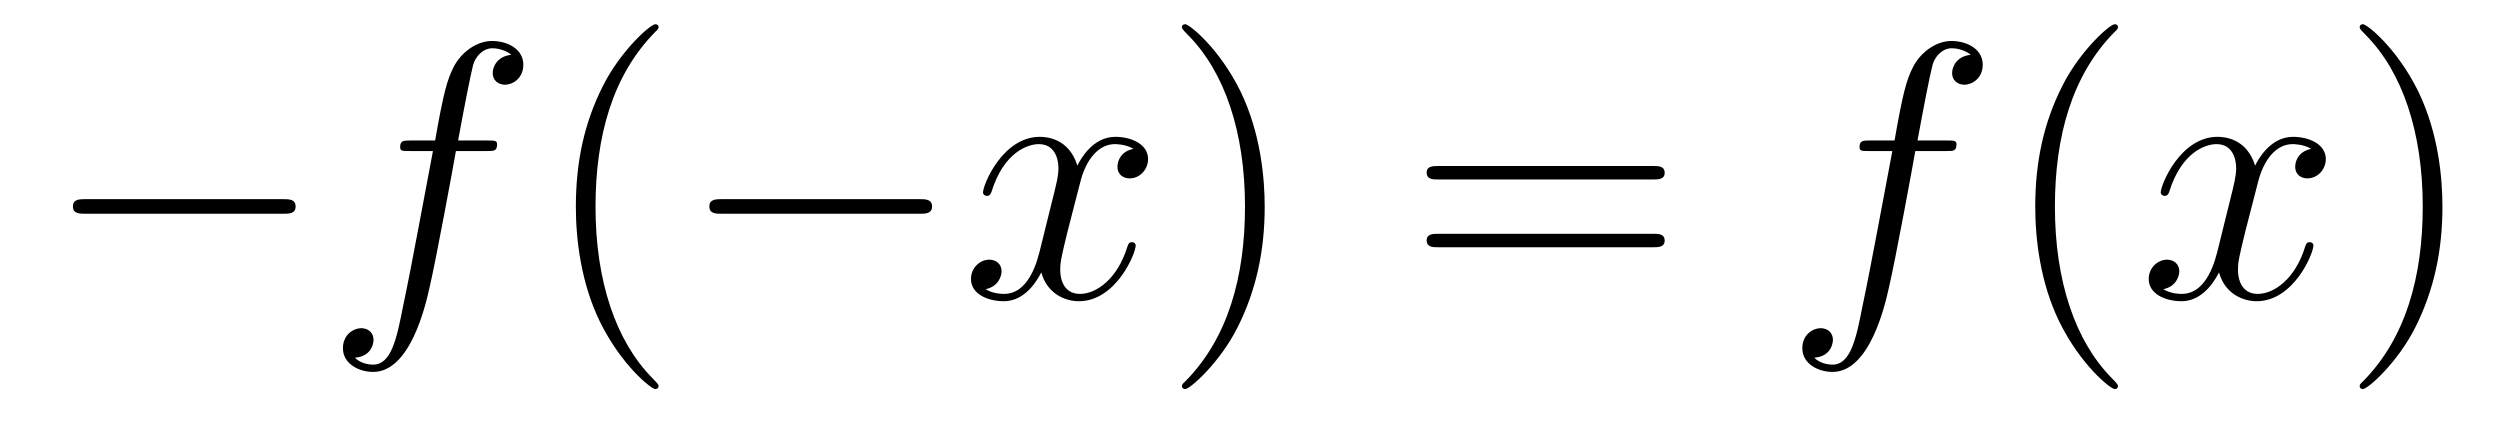 <?xml version='1.0'?>
<!-- This file was generated by dvisvgm 1.14.1 -->
<svg height='14pt' version='1.1' viewBox='0 -14 82 14' width='82pt' xmlns='http://www.w3.org/2000/svg' xmlns:xlink='http://www.w3.org/1999/xlink'>
<g id='page1'>
<g transform='matrix(1 0 0 1 -127 650)'>
<path d='M136.278 -656.989C136.481 -656.989 136.696 -656.989 136.696 -657.228C136.696 -657.468 136.481 -657.468 136.278 -657.468H129.811C129.608 -657.468 129.392 -657.468 129.392 -657.228C129.392 -656.989 129.608 -656.989 129.811 -656.989H136.278Z' fill-rule='evenodd'/>
<path d='M142.97 -659.046C143.209 -659.046 143.304 -659.046 143.304 -659.273C143.304 -659.392 143.209 -659.392 142.994 -659.392H142.026C142.253 -660.623 142.42 -661.472 142.515 -661.855C142.587 -662.142 142.838 -662.417 143.149 -662.417C143.4 -662.417 143.651 -662.309 143.771 -662.202C143.304 -662.154 143.161 -661.807 143.161 -661.604C143.161 -661.365 143.34 -661.221 143.568 -661.221C143.807 -661.221 144.165 -661.424 144.165 -661.879C144.165 -662.381 143.663 -662.656 143.137 -662.656C142.623 -662.656 142.121 -662.273 141.882 -661.807C141.667 -661.388 141.547 -660.958 141.272 -659.392H140.471C140.244 -659.392 140.125 -659.392 140.125 -659.177C140.125 -659.046 140.196 -659.046 140.436 -659.046H141.201C140.985 -657.934 140.495 -655.232 140.22 -653.953C140.017 -652.913 139.838 -652.04 139.24 -652.04C139.204 -652.04 138.858 -652.04 138.642 -652.267C139.252 -652.315 139.252 -652.841 139.252 -652.853C139.252 -653.092 139.073 -653.236 138.846 -653.236C138.606 -653.236 138.248 -653.032 138.248 -652.578C138.248 -652.064 138.774 -651.801 139.24 -651.801C140.46 -651.801 140.961 -653.989 141.093 -654.587C141.308 -655.507 141.894 -658.687 141.954 -659.046H142.97Z' fill-rule='evenodd'/>
<path d='M148.601 -651.335C148.601 -651.371 148.601 -651.395 148.398 -651.598C147.203 -652.806 146.533 -654.778 146.533 -657.217C146.533 -659.536 147.095 -661.532 148.482 -662.943C148.601 -663.05 148.601 -663.074 148.601 -663.11C148.601 -663.182 148.541 -663.206 148.494 -663.206C148.338 -663.206 147.358 -662.345 146.772 -661.173C146.163 -659.966 145.888 -658.687 145.888 -657.217C145.888 -656.152 146.055 -654.73 146.676 -653.451C147.382 -652.017 148.362 -651.239 148.494 -651.239C148.541 -651.239 148.601 -651.263 148.601 -651.335Z' fill-rule='evenodd'/>
<path d='M157.152 -656.989C157.356 -656.989 157.571 -656.989 157.571 -657.228C157.571 -657.468 157.356 -657.468 157.152 -657.468H150.685C150.482 -657.468 150.267 -657.468 150.267 -657.228C150.267 -656.989 150.482 -656.989 150.685 -656.989H157.152Z' fill-rule='evenodd'/>
<path d='M164.179 -659.117C163.797 -659.046 163.653 -658.759 163.653 -658.532C163.653 -658.245 163.881 -658.149 164.048 -658.149C164.406 -658.149 164.657 -658.46 164.657 -658.782C164.657 -659.285 164.084 -659.512 163.581 -659.512C162.852 -659.512 162.446 -658.794 162.338 -658.567C162.063 -659.464 161.322 -659.512 161.107 -659.512C159.888 -659.512 159.242 -657.946 159.242 -657.683C159.242 -657.635 159.29 -657.575 159.374 -657.575C159.469 -657.575 159.493 -657.647 159.517 -657.695C159.924 -659.022 160.725 -659.273 161.071 -659.273C161.609 -659.273 161.717 -658.771 161.717 -658.484C161.717 -658.221 161.645 -657.946 161.501 -657.372L161.095 -655.734C160.916 -655.017 160.569 -654.36 159.936 -654.36C159.876 -654.36 159.577 -654.36 159.326 -654.515C159.756 -654.599 159.852 -654.957 159.852 -655.101C159.852 -655.34 159.673 -655.483 159.445 -655.483C159.159 -655.483 158.848 -655.232 158.848 -654.85C158.848 -654.348 159.41 -654.12 159.924 -654.12C160.497 -654.12 160.904 -654.575 161.155 -655.065C161.346 -654.36 161.944 -654.12 162.386 -654.12C163.605 -654.12 164.251 -655.687 164.251 -655.949C164.251 -656.009 164.203 -656.057 164.131 -656.057C164.024 -656.057 164.012 -655.997 163.976 -655.902C163.653 -654.85 162.96 -654.36 162.422 -654.36C162.004 -654.36 161.776 -654.67 161.776 -655.16C161.776 -655.423 161.824 -655.615 162.015 -656.404L162.434 -658.029C162.613 -658.747 163.02 -659.273 163.569 -659.273C163.594 -659.273 163.928 -659.273 164.179 -659.117Z' fill-rule='evenodd'/>
<path d='M168.482 -657.217C168.482 -658.125 168.362 -659.607 167.693 -660.994C166.988 -662.428 166.007 -663.206 165.876 -663.206C165.828 -663.206 165.768 -663.182 165.768 -663.11C165.768 -663.074 165.768 -663.05 165.971 -662.847C167.167 -661.64 167.836 -659.667 167.836 -657.228C167.836 -654.909 167.274 -652.913 165.888 -651.502C165.768 -651.395 165.768 -651.371 165.768 -651.335C165.768 -651.263 165.828 -651.239 165.876 -651.239C166.031 -651.239 167.011 -652.1 167.597 -653.272C168.207 -654.491 168.482 -655.782 168.482 -657.217Z' fill-rule='evenodd'/>
<path d='M181.218 -658.113C181.386 -658.113 181.601 -658.113 181.601 -658.328C181.601 -658.555 181.398 -658.555 181.218 -658.555H174.177C174.01 -658.555 173.795 -658.555 173.795 -658.34C173.795 -658.113 173.998 -658.113 174.177 -658.113H181.218ZM181.218 -655.89C181.386 -655.89 181.601 -655.89 181.601 -656.105C181.601 -656.332 181.398 -656.332 181.218 -656.332H174.177C174.01 -656.332 173.795 -656.332 173.795 -656.117C173.795 -655.89 173.998 -655.89 174.177 -655.89H181.218Z' fill-rule='evenodd'/>
<path d='M190.838 -659.046C191.077 -659.046 191.173 -659.046 191.173 -659.273C191.173 -659.392 191.077 -659.392 190.862 -659.392H189.894C190.121 -660.623 190.288 -661.472 190.384 -661.855C190.455 -662.142 190.706 -662.417 191.017 -662.417C191.268 -662.417 191.519 -662.309 191.639 -662.202C191.173 -662.154 191.029 -661.807 191.029 -661.604C191.029 -661.365 191.209 -661.221 191.436 -661.221C191.675 -661.221 192.034 -661.424 192.034 -661.879C192.034 -662.381 191.531 -662.656 191.005 -662.656C190.491 -662.656 189.989 -662.273 189.75 -661.807C189.535 -661.388 189.415 -660.958 189.141 -659.392H188.34C188.112 -659.392 187.993 -659.392 187.993 -659.177C187.993 -659.046 188.064 -659.046 188.304 -659.046H189.069C188.854 -657.934 188.363 -655.232 188.089 -653.953C187.885 -652.913 187.706 -652.04 187.108 -652.04C187.072 -652.04 186.726 -652.04 186.51 -652.267C187.12 -652.315 187.12 -652.841 187.12 -652.853C187.12 -653.092 186.941 -653.236 186.714 -653.236C186.474 -653.236 186.116 -653.032 186.116 -652.578C186.116 -652.064 186.642 -651.801 187.108 -651.801C188.328 -651.801 188.829 -653.989 188.961 -654.587C189.176 -655.507 189.762 -658.687 189.822 -659.046H190.838Z' fill-rule='evenodd'/>
<path d='M196.469 -651.335C196.469 -651.371 196.469 -651.395 196.266 -651.598C195.071 -652.806 194.401 -654.778 194.401 -657.217C194.401 -659.536 194.963 -661.532 196.35 -662.943C196.469 -663.05 196.469 -663.074 196.469 -663.11C196.469 -663.182 196.41 -663.206 196.362 -663.206C196.206 -663.206 195.226 -662.345 194.64 -661.173C194.03 -659.966 193.756 -658.687 193.756 -657.217C193.756 -656.152 193.922 -654.73 194.544 -653.451C195.25 -652.017 196.23 -651.239 196.362 -651.239C196.41 -651.239 196.469 -651.263 196.469 -651.335Z' fill-rule='evenodd'/>
<path d='M202.81 -659.117C202.427 -659.046 202.283 -658.759 202.283 -658.532C202.283 -658.245 202.511 -658.149 202.678 -658.149C203.036 -658.149 203.287 -658.46 203.287 -658.782C203.287 -659.285 202.714 -659.512 202.211 -659.512C201.482 -659.512 201.076 -658.794 200.968 -658.567C200.693 -659.464 199.952 -659.512 199.736 -659.512C198.517 -659.512 197.872 -657.946 197.872 -657.683C197.872 -657.635 197.92 -657.575 198.004 -657.575C198.1 -657.575 198.124 -657.647 198.146 -657.695C198.553 -659.022 199.355 -659.273 199.7 -659.273C200.239 -659.273 200.346 -658.771 200.346 -658.484C200.346 -658.221 200.275 -657.946 200.131 -657.372L199.726 -655.734C199.546 -655.017 199.199 -654.36 198.565 -654.36C198.505 -654.36 198.206 -654.36 197.956 -654.515C198.386 -654.599 198.481 -654.957 198.481 -655.101C198.481 -655.34 198.302 -655.483 198.076 -655.483C197.789 -655.483 197.478 -655.232 197.478 -654.85C197.478 -654.348 198.04 -654.12 198.553 -654.12C199.127 -654.12 199.534 -654.575 199.784 -655.065C199.976 -654.36 200.574 -654.12 201.016 -654.12C202.235 -654.12 202.88 -655.687 202.88 -655.949C202.88 -656.009 202.832 -656.057 202.762 -656.057C202.654 -656.057 202.642 -655.997 202.606 -655.902C202.283 -654.85 201.589 -654.36 201.052 -654.36C200.634 -654.36 200.406 -654.67 200.406 -655.16C200.406 -655.423 200.454 -655.615 200.645 -656.404L201.064 -658.029C201.244 -658.747 201.649 -659.273 202.199 -659.273C202.224 -659.273 202.558 -659.273 202.81 -659.117Z' fill-rule='evenodd'/>
<path d='M207.112 -657.217C207.112 -658.125 206.992 -659.607 206.323 -660.994C205.618 -662.428 204.637 -663.206 204.505 -663.206C204.457 -663.206 204.398 -663.182 204.398 -663.11C204.398 -663.074 204.398 -663.05 204.601 -662.847C205.796 -661.64 206.466 -659.667 206.466 -657.228C206.466 -654.909 205.904 -652.913 204.517 -651.502C204.398 -651.395 204.398 -651.371 204.398 -651.335C204.398 -651.263 204.457 -651.239 204.505 -651.239C204.661 -651.239 205.642 -652.1 206.227 -653.272C206.837 -654.491 207.112 -655.782 207.112 -657.217Z' fill-rule='evenodd'/>
</g>
</g>
</svg>
